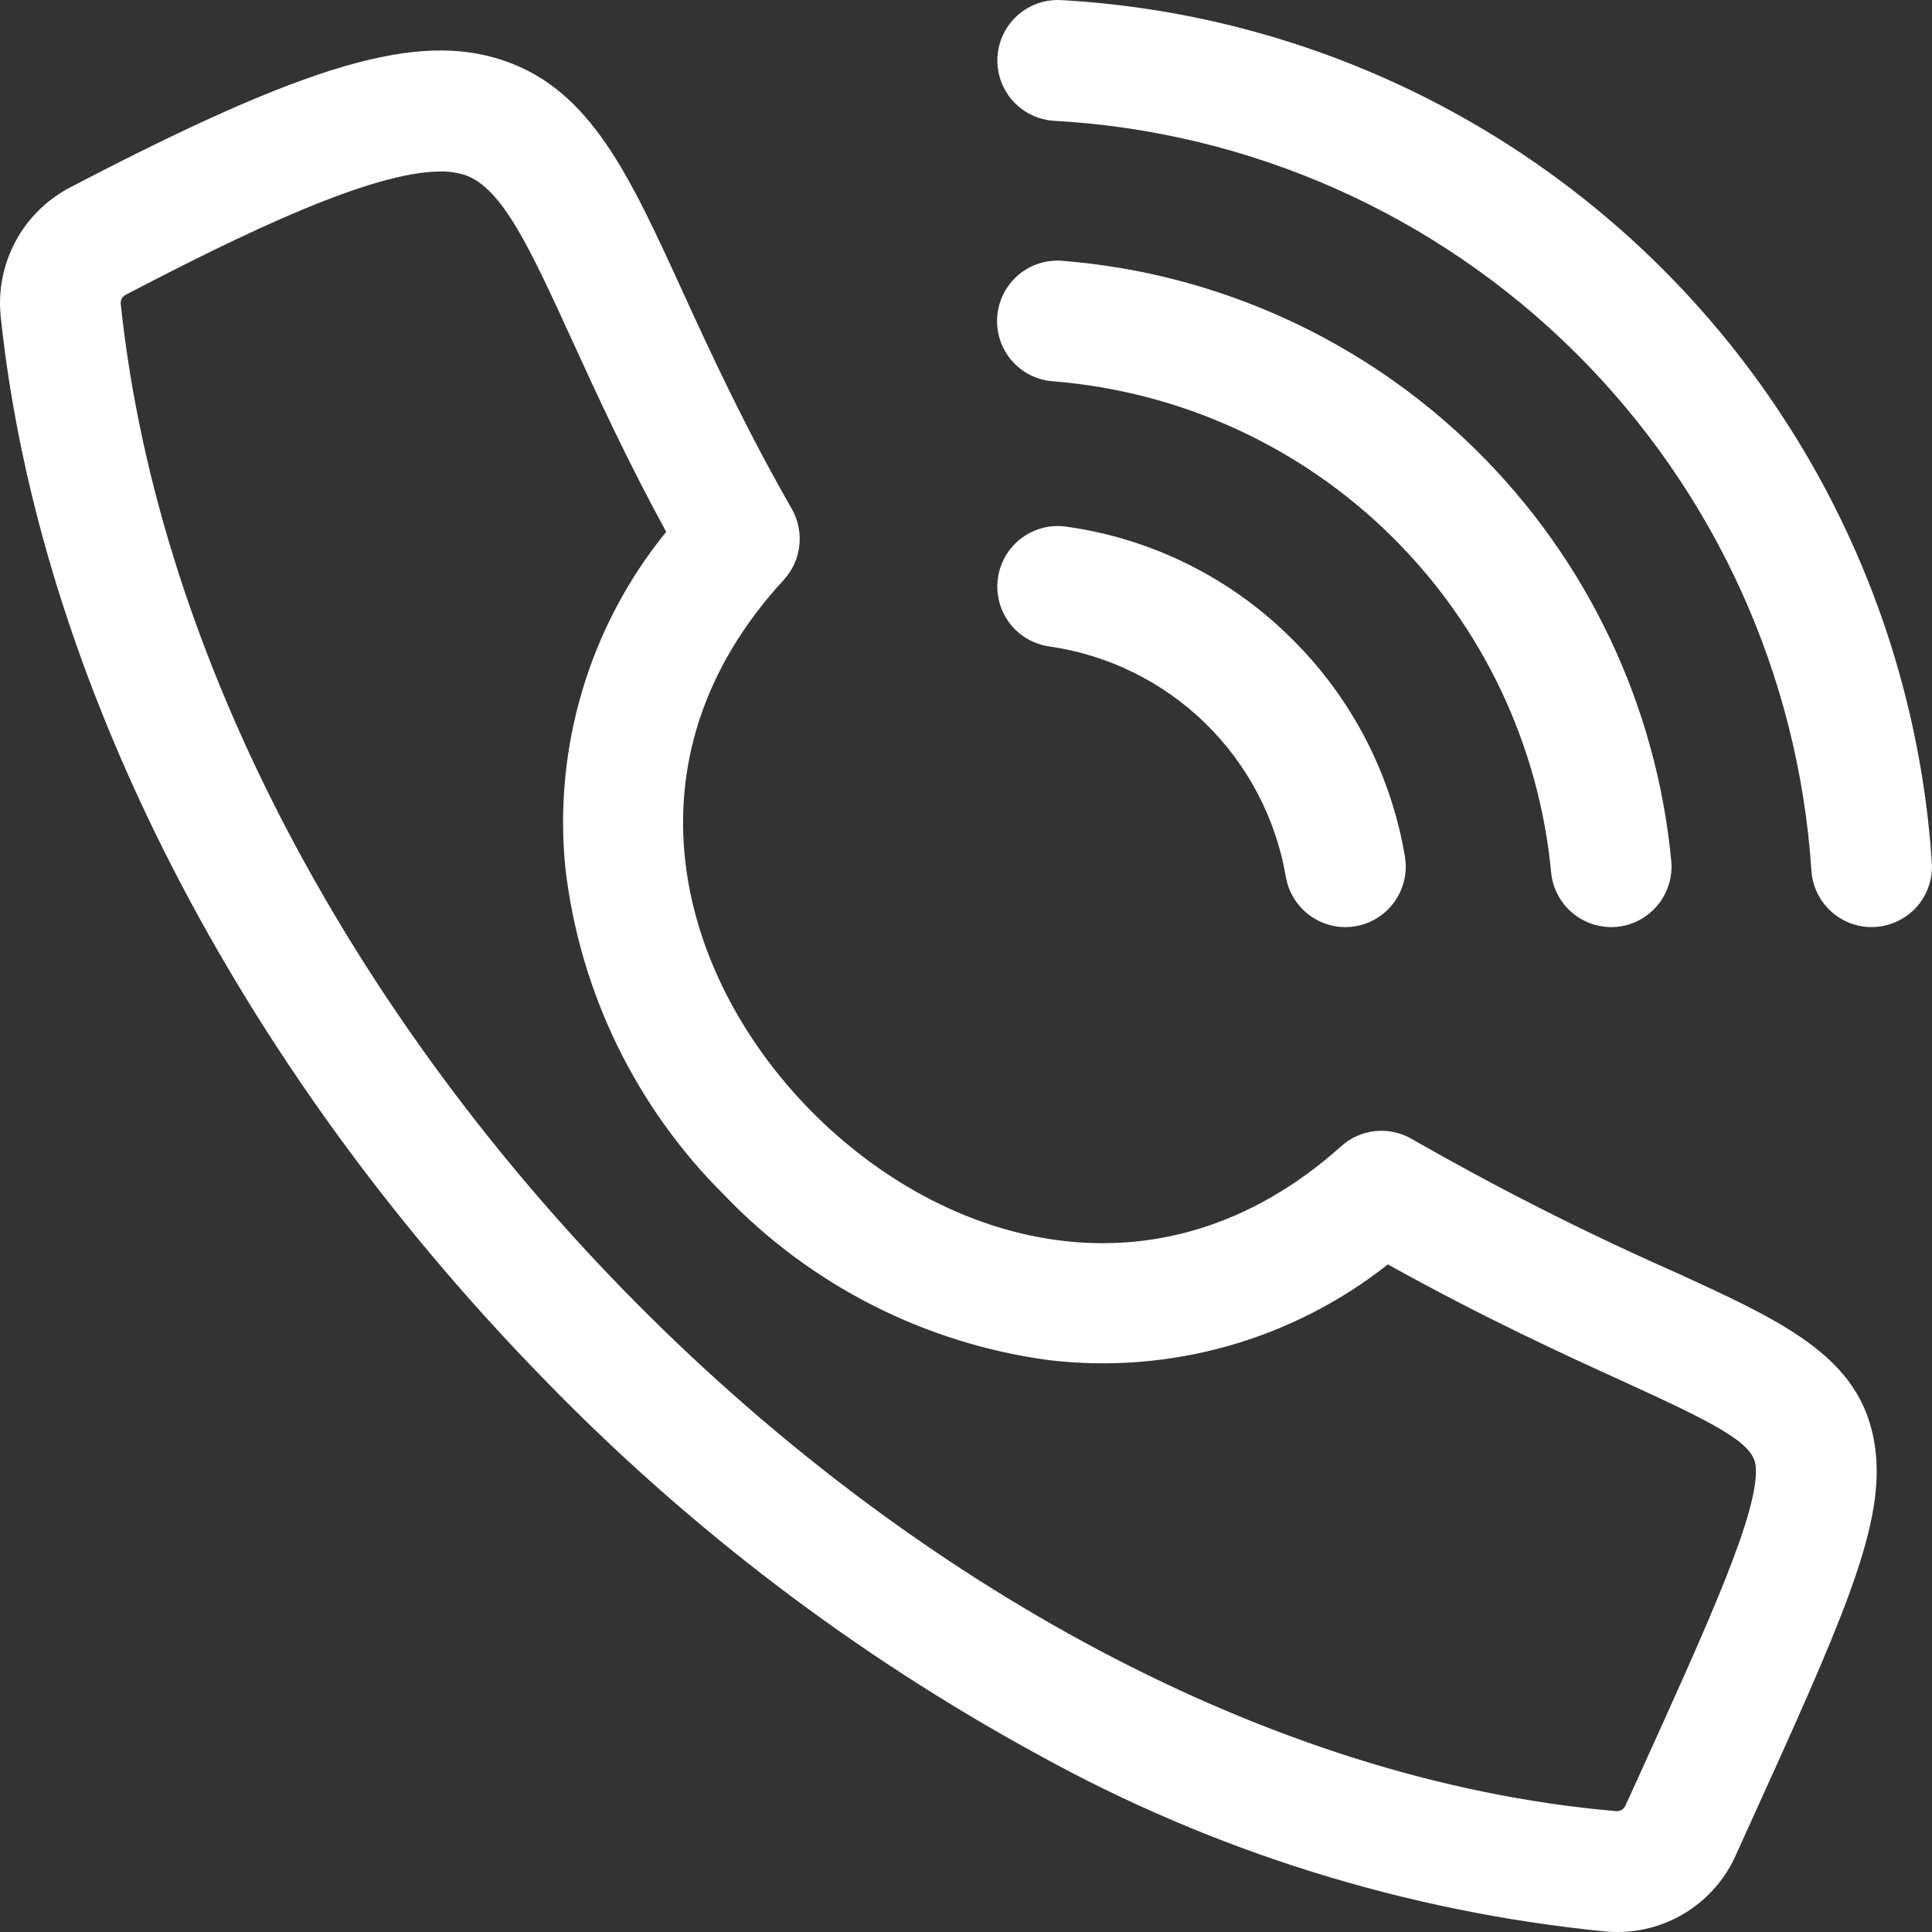 <svg width="22" height="22" viewBox="0 0 22 22" fill="none" xmlns="http://www.w3.org/2000/svg">
<rect x="0" y="0" width="22" height="22" fill="#333333" stroke="none"/>
<path d="M19.033 14.468C18.022 14.02 17.035 13.519 16.075 12.969C15.949 12.896 15.804 12.865 15.66 12.88C15.516 12.895 15.381 12.955 15.273 13.052C13.2 14.908 10.745 14.185 9.232 12.647C7.718 11.109 7.041 8.647 8.925 6.603C9.024 6.495 9.086 6.359 9.102 6.213C9.119 6.068 9.088 5.921 9.016 5.794C8.472 4.845 8.083 3.996 7.771 3.315C7.164 1.987 6.724 1.029 5.743 0.692C4.762 0.355 3.513 0.717 0.803 2.132L0.803 2.132C0.537 2.27 0.318 2.485 0.176 2.75C0.035 3.015 -0.024 3.316 0.009 3.614C0.441 7.712 2.691 12.114 6.183 15.693C7.835 17.398 9.735 18.843 11.818 19.979C13.813 21.083 16.011 21.769 18.279 21.994C18.325 21.998 18.369 22 18.414 22V22C18.7 22.001 18.98 21.919 19.221 21.763C19.461 21.607 19.651 21.385 19.767 21.123L19.902 20.825C20.962 18.489 21.445 17.423 21.361 16.559C21.256 15.483 20.372 15.079 19.034 14.468L19.033 14.468ZM18.648 20.256L18.512 20.554C18.495 20.602 18.446 20.631 18.395 20.623C10.506 19.94 2.234 11.604 1.376 3.47C1.367 3.421 1.393 3.372 1.439 3.353C2.788 2.648 4.234 1.953 5.016 1.953C5.112 1.951 5.206 1.965 5.297 1.994C5.72 2.139 6.039 2.835 6.521 3.889C6.799 4.495 7.133 5.227 7.586 6.056C6.712 7.13 6.3 8.508 6.438 9.886C6.603 11.299 7.242 12.613 8.252 13.613C9.237 14.64 10.541 15.302 11.952 15.489C13.329 15.65 14.715 15.258 15.804 14.398C16.894 15.004 17.789 15.414 18.463 15.721C19.552 16.218 19.966 16.431 19.992 16.692C20.039 17.189 19.486 18.41 18.648 20.256L18.648 20.256ZM14.726 7.29C15.396 7.958 15.841 8.82 15.998 9.753C16.028 9.933 15.986 10.118 15.88 10.267C15.775 10.416 15.614 10.517 15.435 10.547C15.396 10.554 15.358 10.557 15.319 10.557C15.157 10.557 15 10.499 14.876 10.394C14.752 10.289 14.669 10.144 14.642 9.984C14.528 9.317 14.206 8.705 13.722 8.233C13.238 7.762 12.617 7.457 11.948 7.361C11.705 7.327 11.498 7.165 11.406 6.937C11.315 6.708 11.351 6.448 11.503 6.254C11.654 6.061 11.898 5.962 12.141 5.997C13.121 6.133 14.029 6.587 14.726 7.29H14.726ZM17.663 9.933C17.525 8.482 16.881 7.127 15.843 6.104C14.806 5.081 13.442 4.458 11.991 4.342C11.808 4.329 11.639 4.243 11.519 4.104C11.4 3.965 11.341 3.784 11.356 3.602C11.37 3.419 11.457 3.25 11.596 3.131C11.736 3.012 11.917 2.955 12.099 2.97C13.872 3.111 15.54 3.874 16.807 5.123C18.075 6.373 18.862 8.03 19.031 9.804C19.048 9.986 18.992 10.167 18.876 10.307C18.76 10.448 18.593 10.537 18.411 10.554C18.389 10.556 18.367 10.557 18.346 10.557H18.346C18.175 10.556 18.01 10.492 17.884 10.377C17.758 10.262 17.679 10.104 17.663 9.934L17.663 9.933ZM21.358 10.555C21.343 10.555 21.327 10.557 21.312 10.557V10.557C21.138 10.557 20.97 10.49 20.843 10.371C20.715 10.251 20.638 10.088 20.627 9.914C20.479 7.682 19.521 5.582 17.933 4.009C16.345 2.436 14.237 1.5 12.007 1.376C11.761 1.362 11.542 1.219 11.431 0.999C11.32 0.78 11.335 0.518 11.469 0.312C11.603 0.106 11.837 -0.012 12.082 0.001C14.648 0.144 17.073 1.221 18.899 3.03C20.726 4.84 21.828 7.256 21.998 9.823C22.01 10.005 21.95 10.184 21.83 10.322C21.709 10.459 21.54 10.543 21.358 10.555L21.358 10.555Z" fill="white"/>
</svg>
